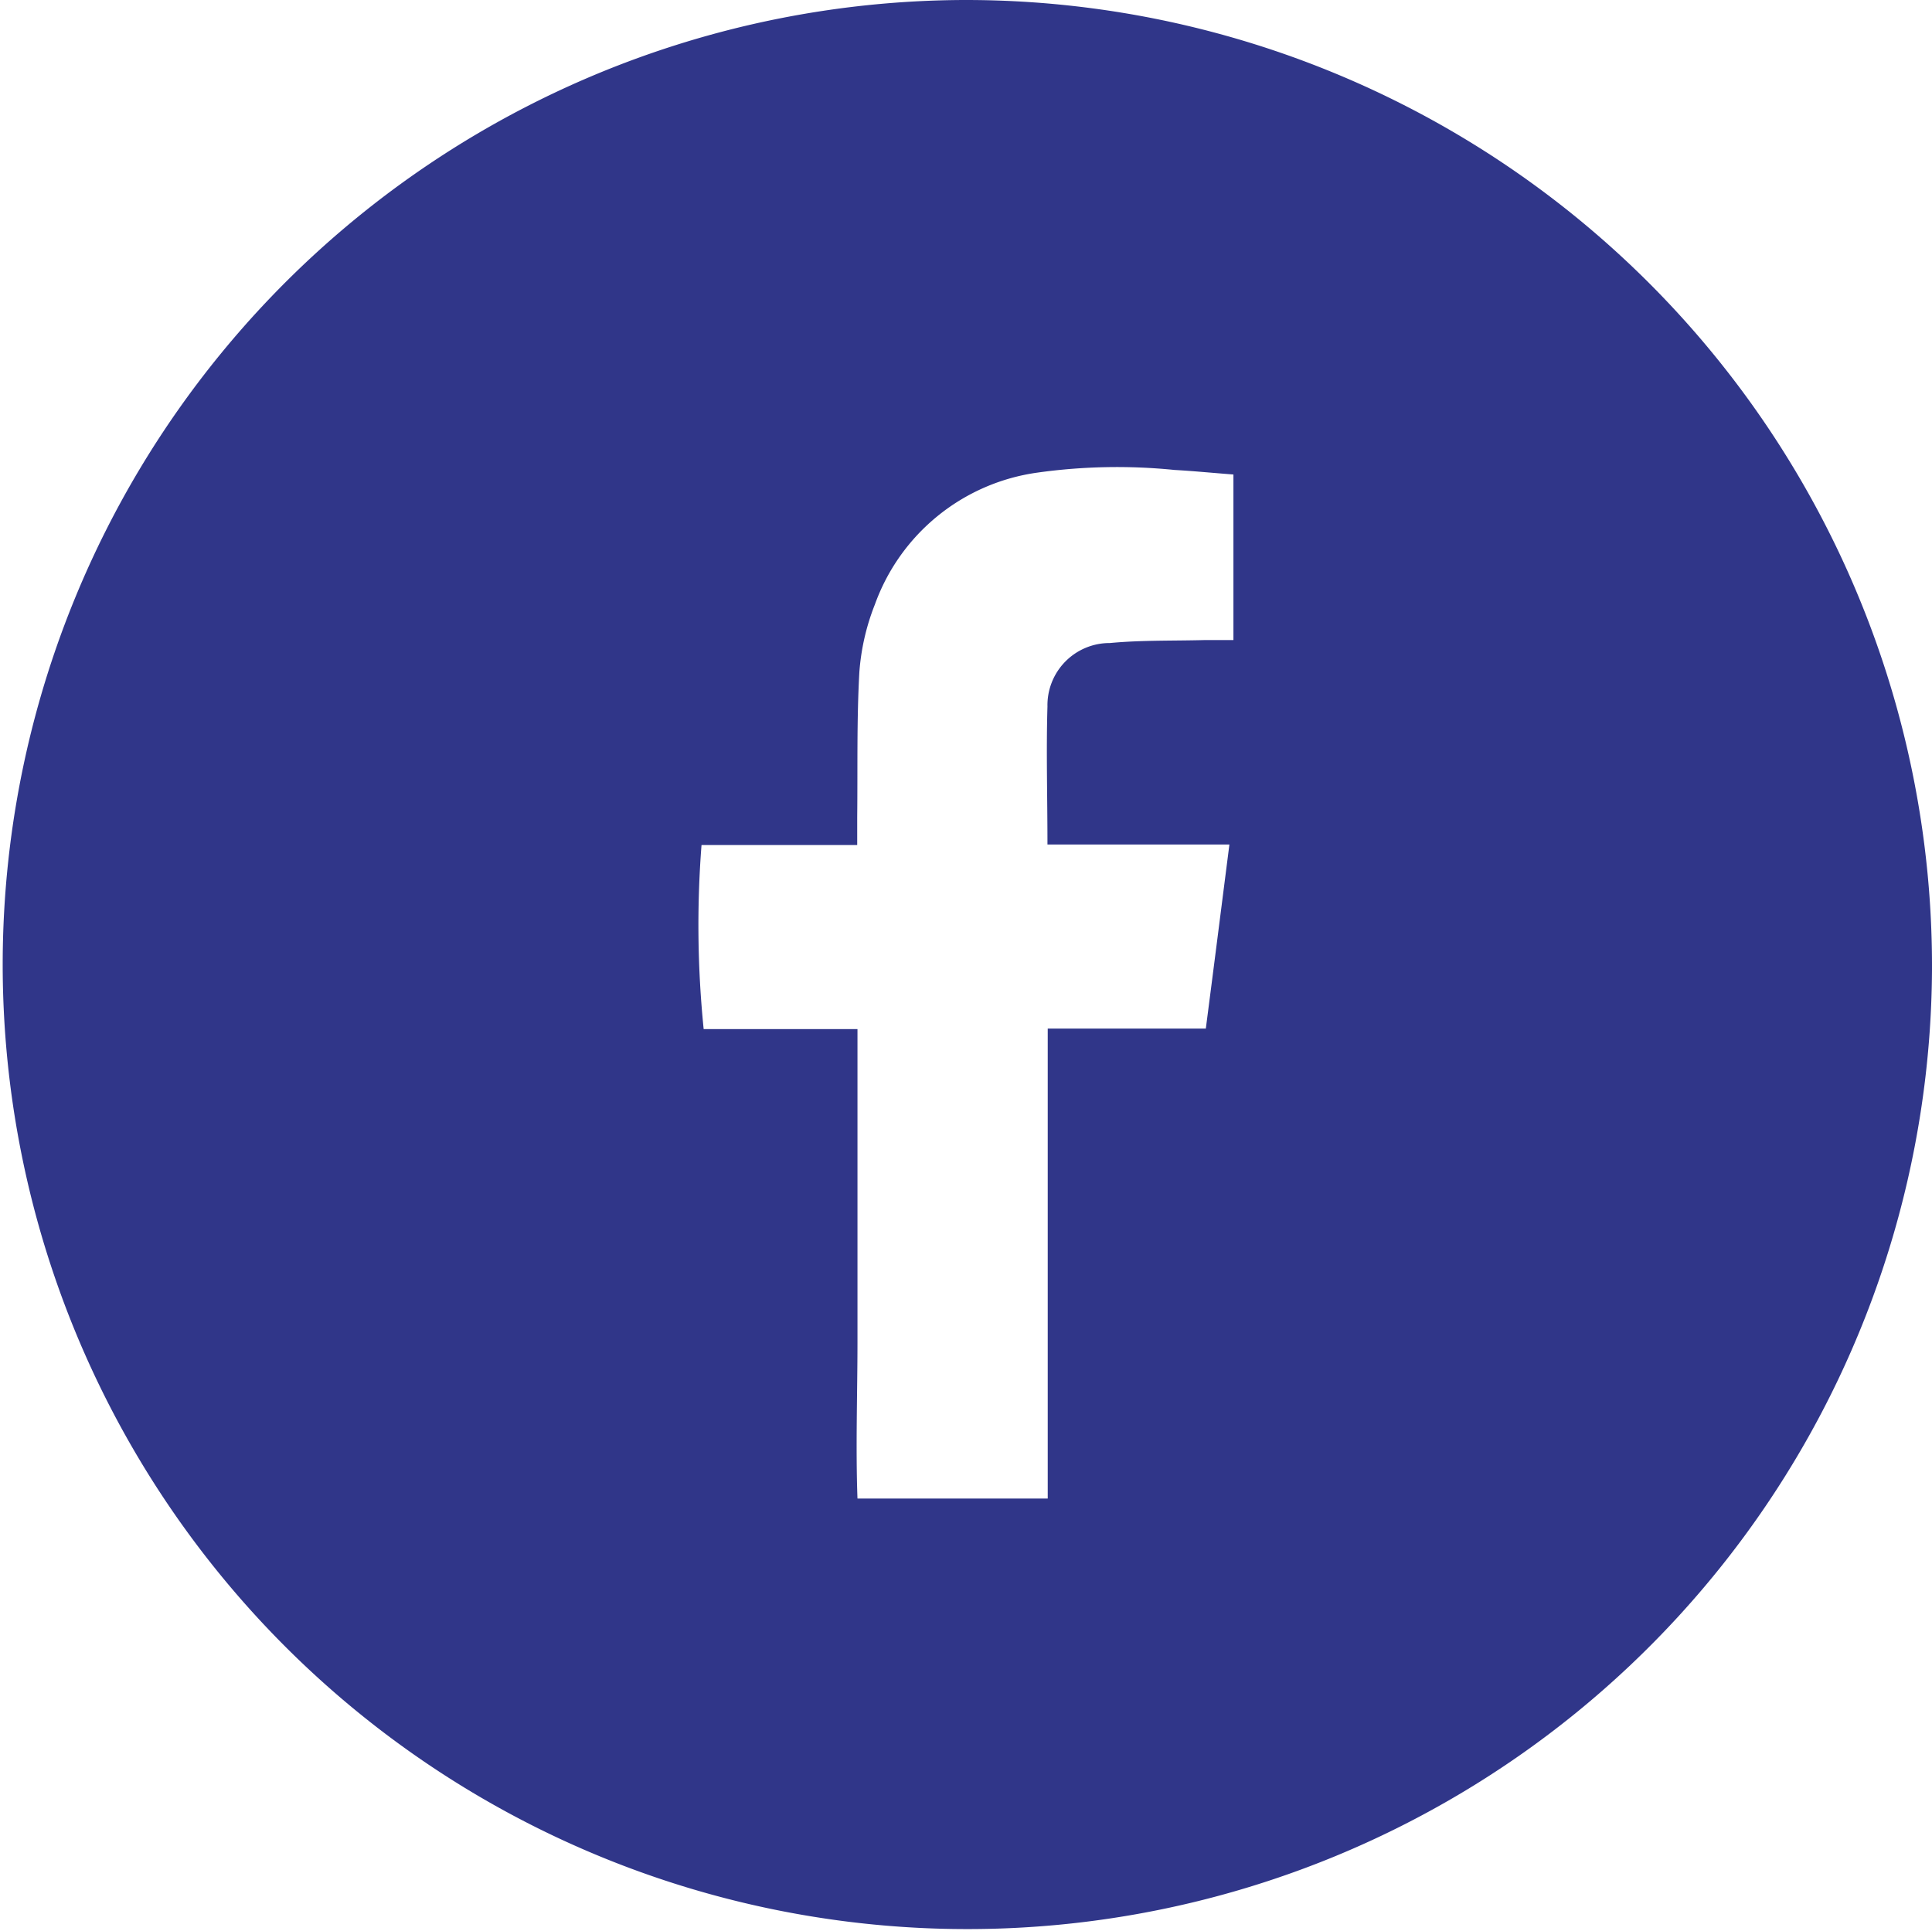 <svg xmlns="http://www.w3.org/2000/svg" viewBox="0 0 72.1 72.06"><defs><style>.cls-1{fill:#303689;}</style></defs><g id="Capa_2" data-name="Capa 2"><g id="Texto"><path class="cls-1" d="M72.1,36.22A36,36,0,1,1,36,0,36.06,36.06,0,0,1,72.1,36.22Zm-33,19.71V38.39H45c.3-2.31.58-4.52.88-6.87H39.09c0-1.8-.05-3.48,0-5.15A2.32,2.32,0,0,1,41.42,24c1.16-.11,2.33-.08,3.5-.11.36,0,.71,0,1.11,0V17.71c-.78-.06-1.49-.13-2.2-.17a21.39,21.39,0,0,0-5.12.1,7.55,7.55,0,0,0-6.06,4.92,8.54,8.54,0,0,0-.58,2.53c-.1,1.79-.06,3.6-.08,5.4,0,.32,0,.64,0,1.05H26.18a38.56,38.56,0,0,0,.08,6.87H32v5.9c0,1.92,0,3.84,0,5.76S31.93,54,32,55.93Z"/></g></g></svg>